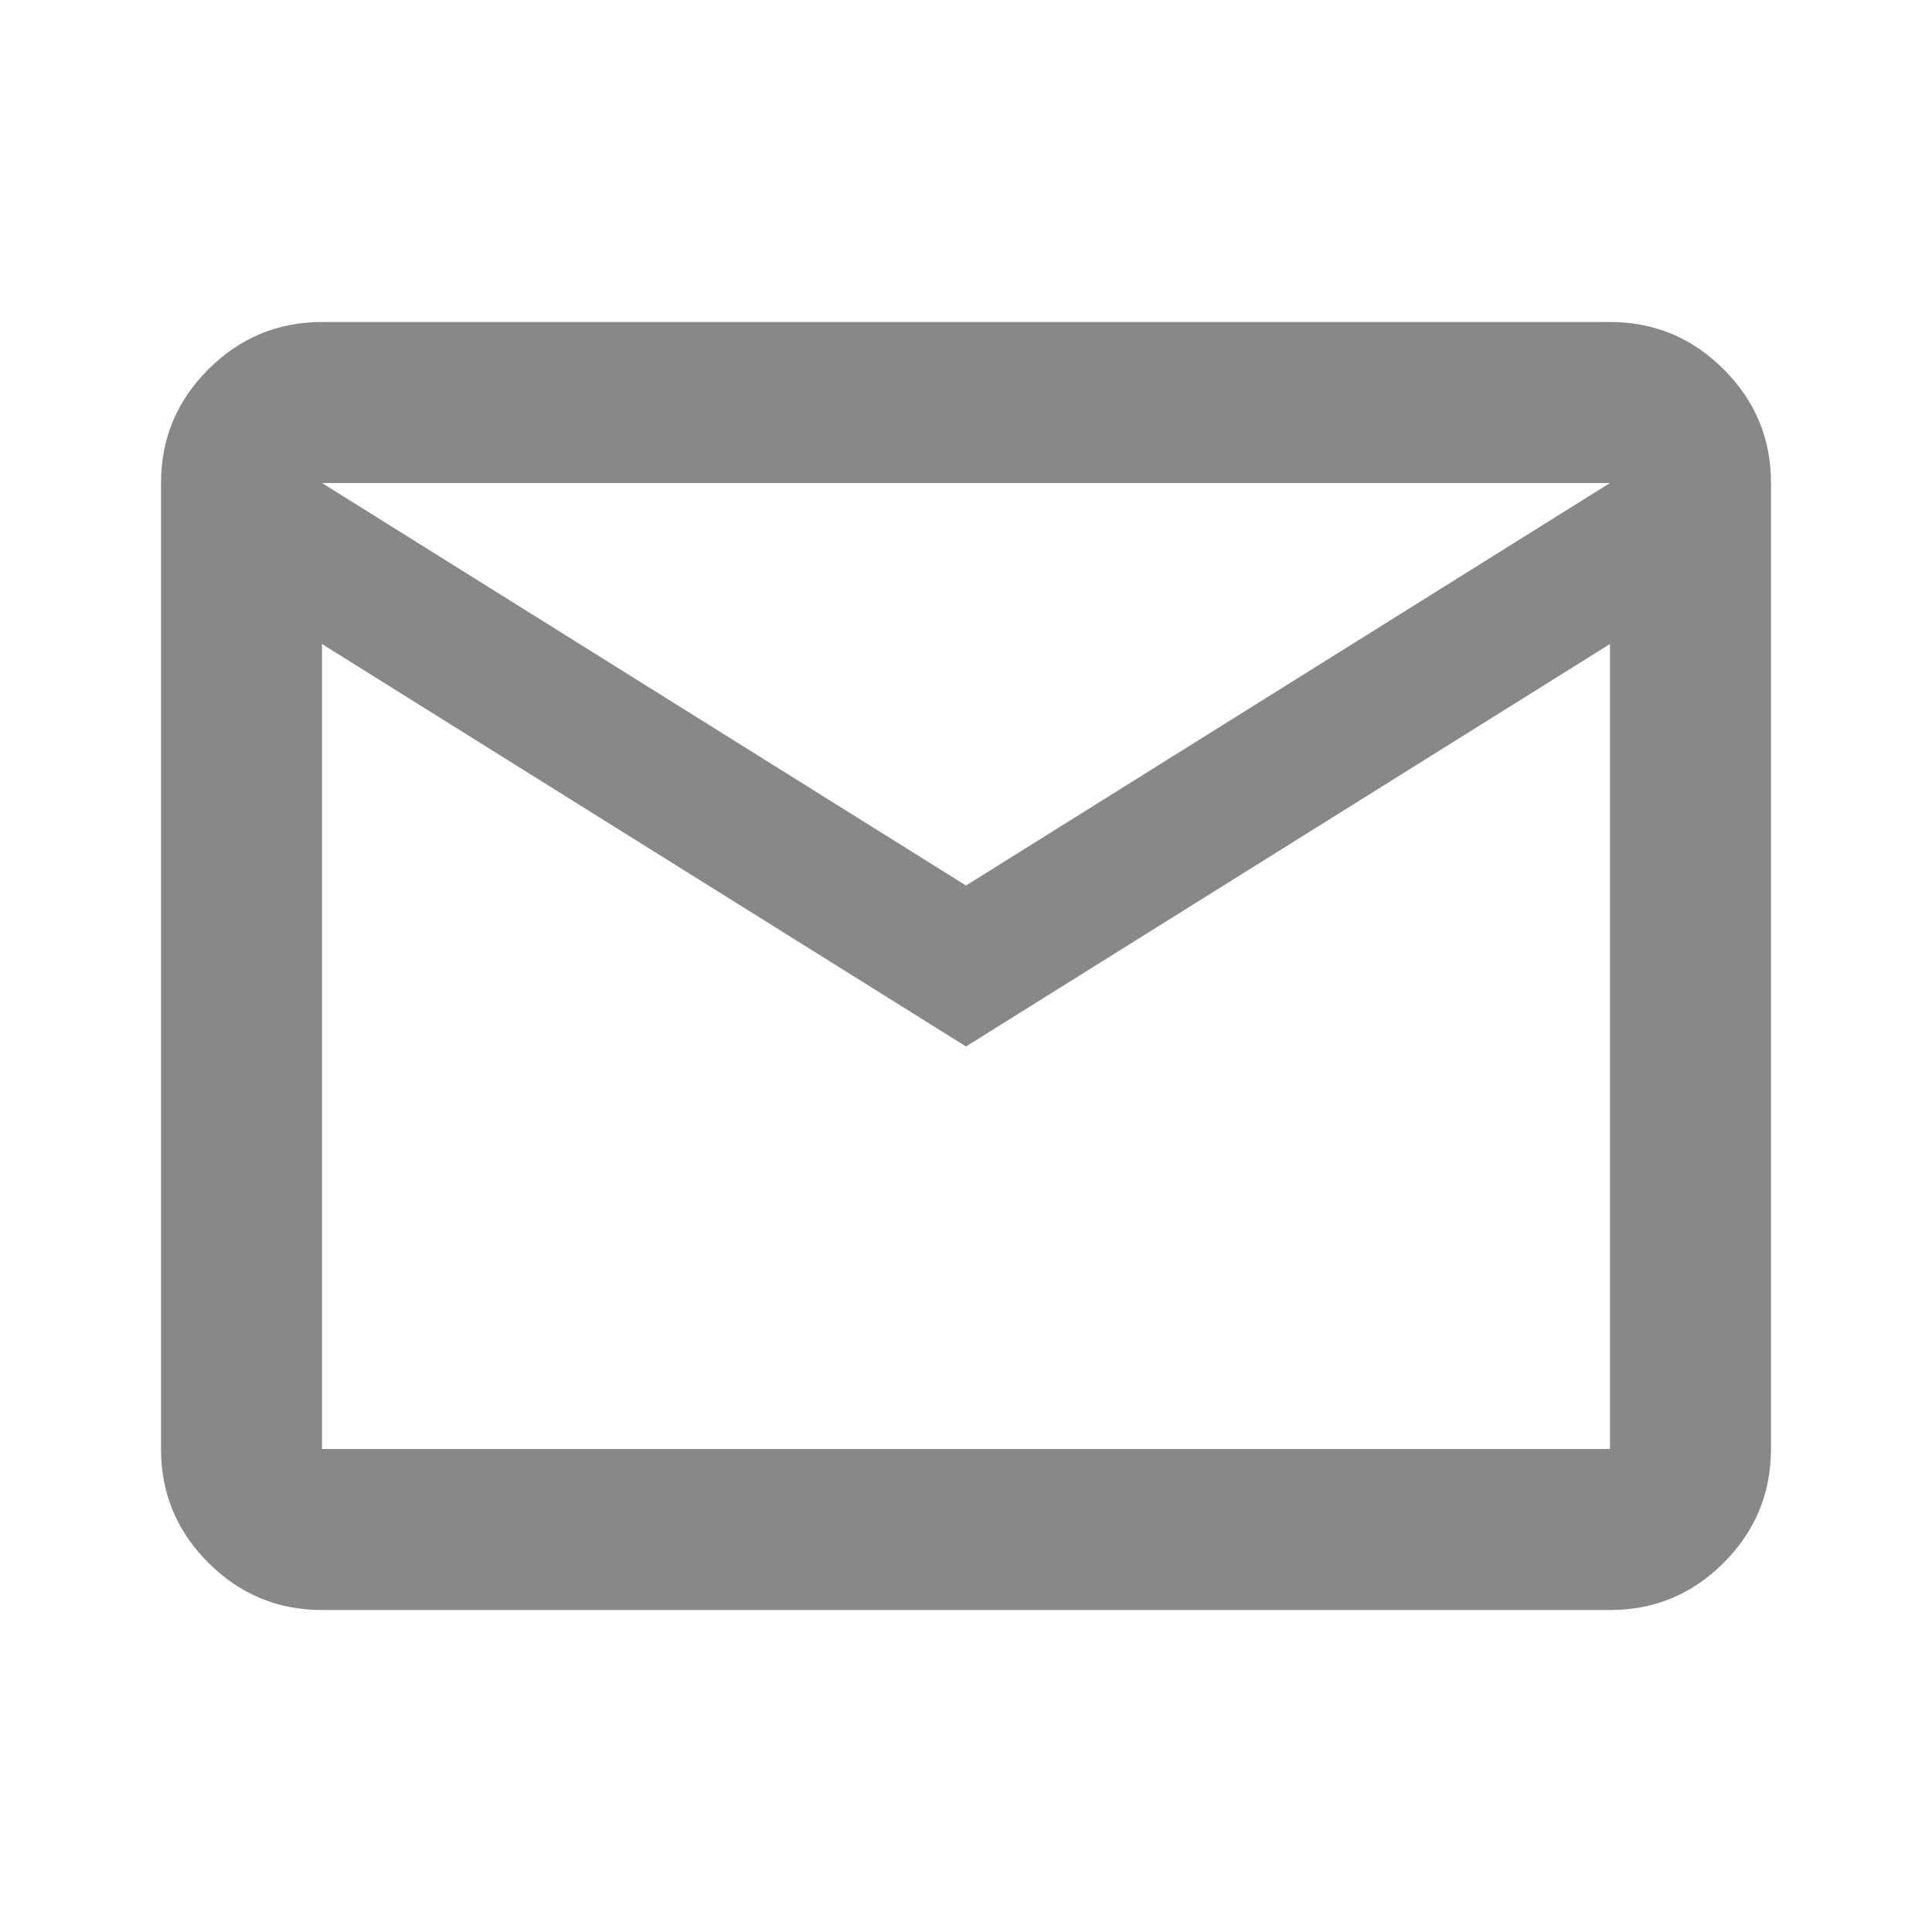 <svg width="35" height="35" viewBox="0 0 35 35" fill="none" xmlns="http://www.w3.org/2000/svg">
<path d="M5.833 29.167C5.031 29.167 4.345 28.881 3.774 28.311C3.203 27.74 2.917 27.053 2.917 26.25V8.75C2.917 7.948 3.202 7.262 3.774 6.691C4.346 6.12 5.032 5.834 5.833 5.833H29.166C29.969 5.833 30.655 6.119 31.227 6.691C31.799 7.263 32.084 7.949 32.083 8.75V26.25C32.083 27.052 31.798 27.739 31.227 28.311C30.656 28.882 29.97 29.168 29.166 29.167H5.833ZM17.5 18.958L5.833 11.667V26.25H29.166V11.667L17.5 18.958ZM17.5 16.042L29.166 8.75H5.833L17.5 16.042ZM5.833 11.667V8.75V26.25V11.667Z" fill="#888888"/>
</svg>
